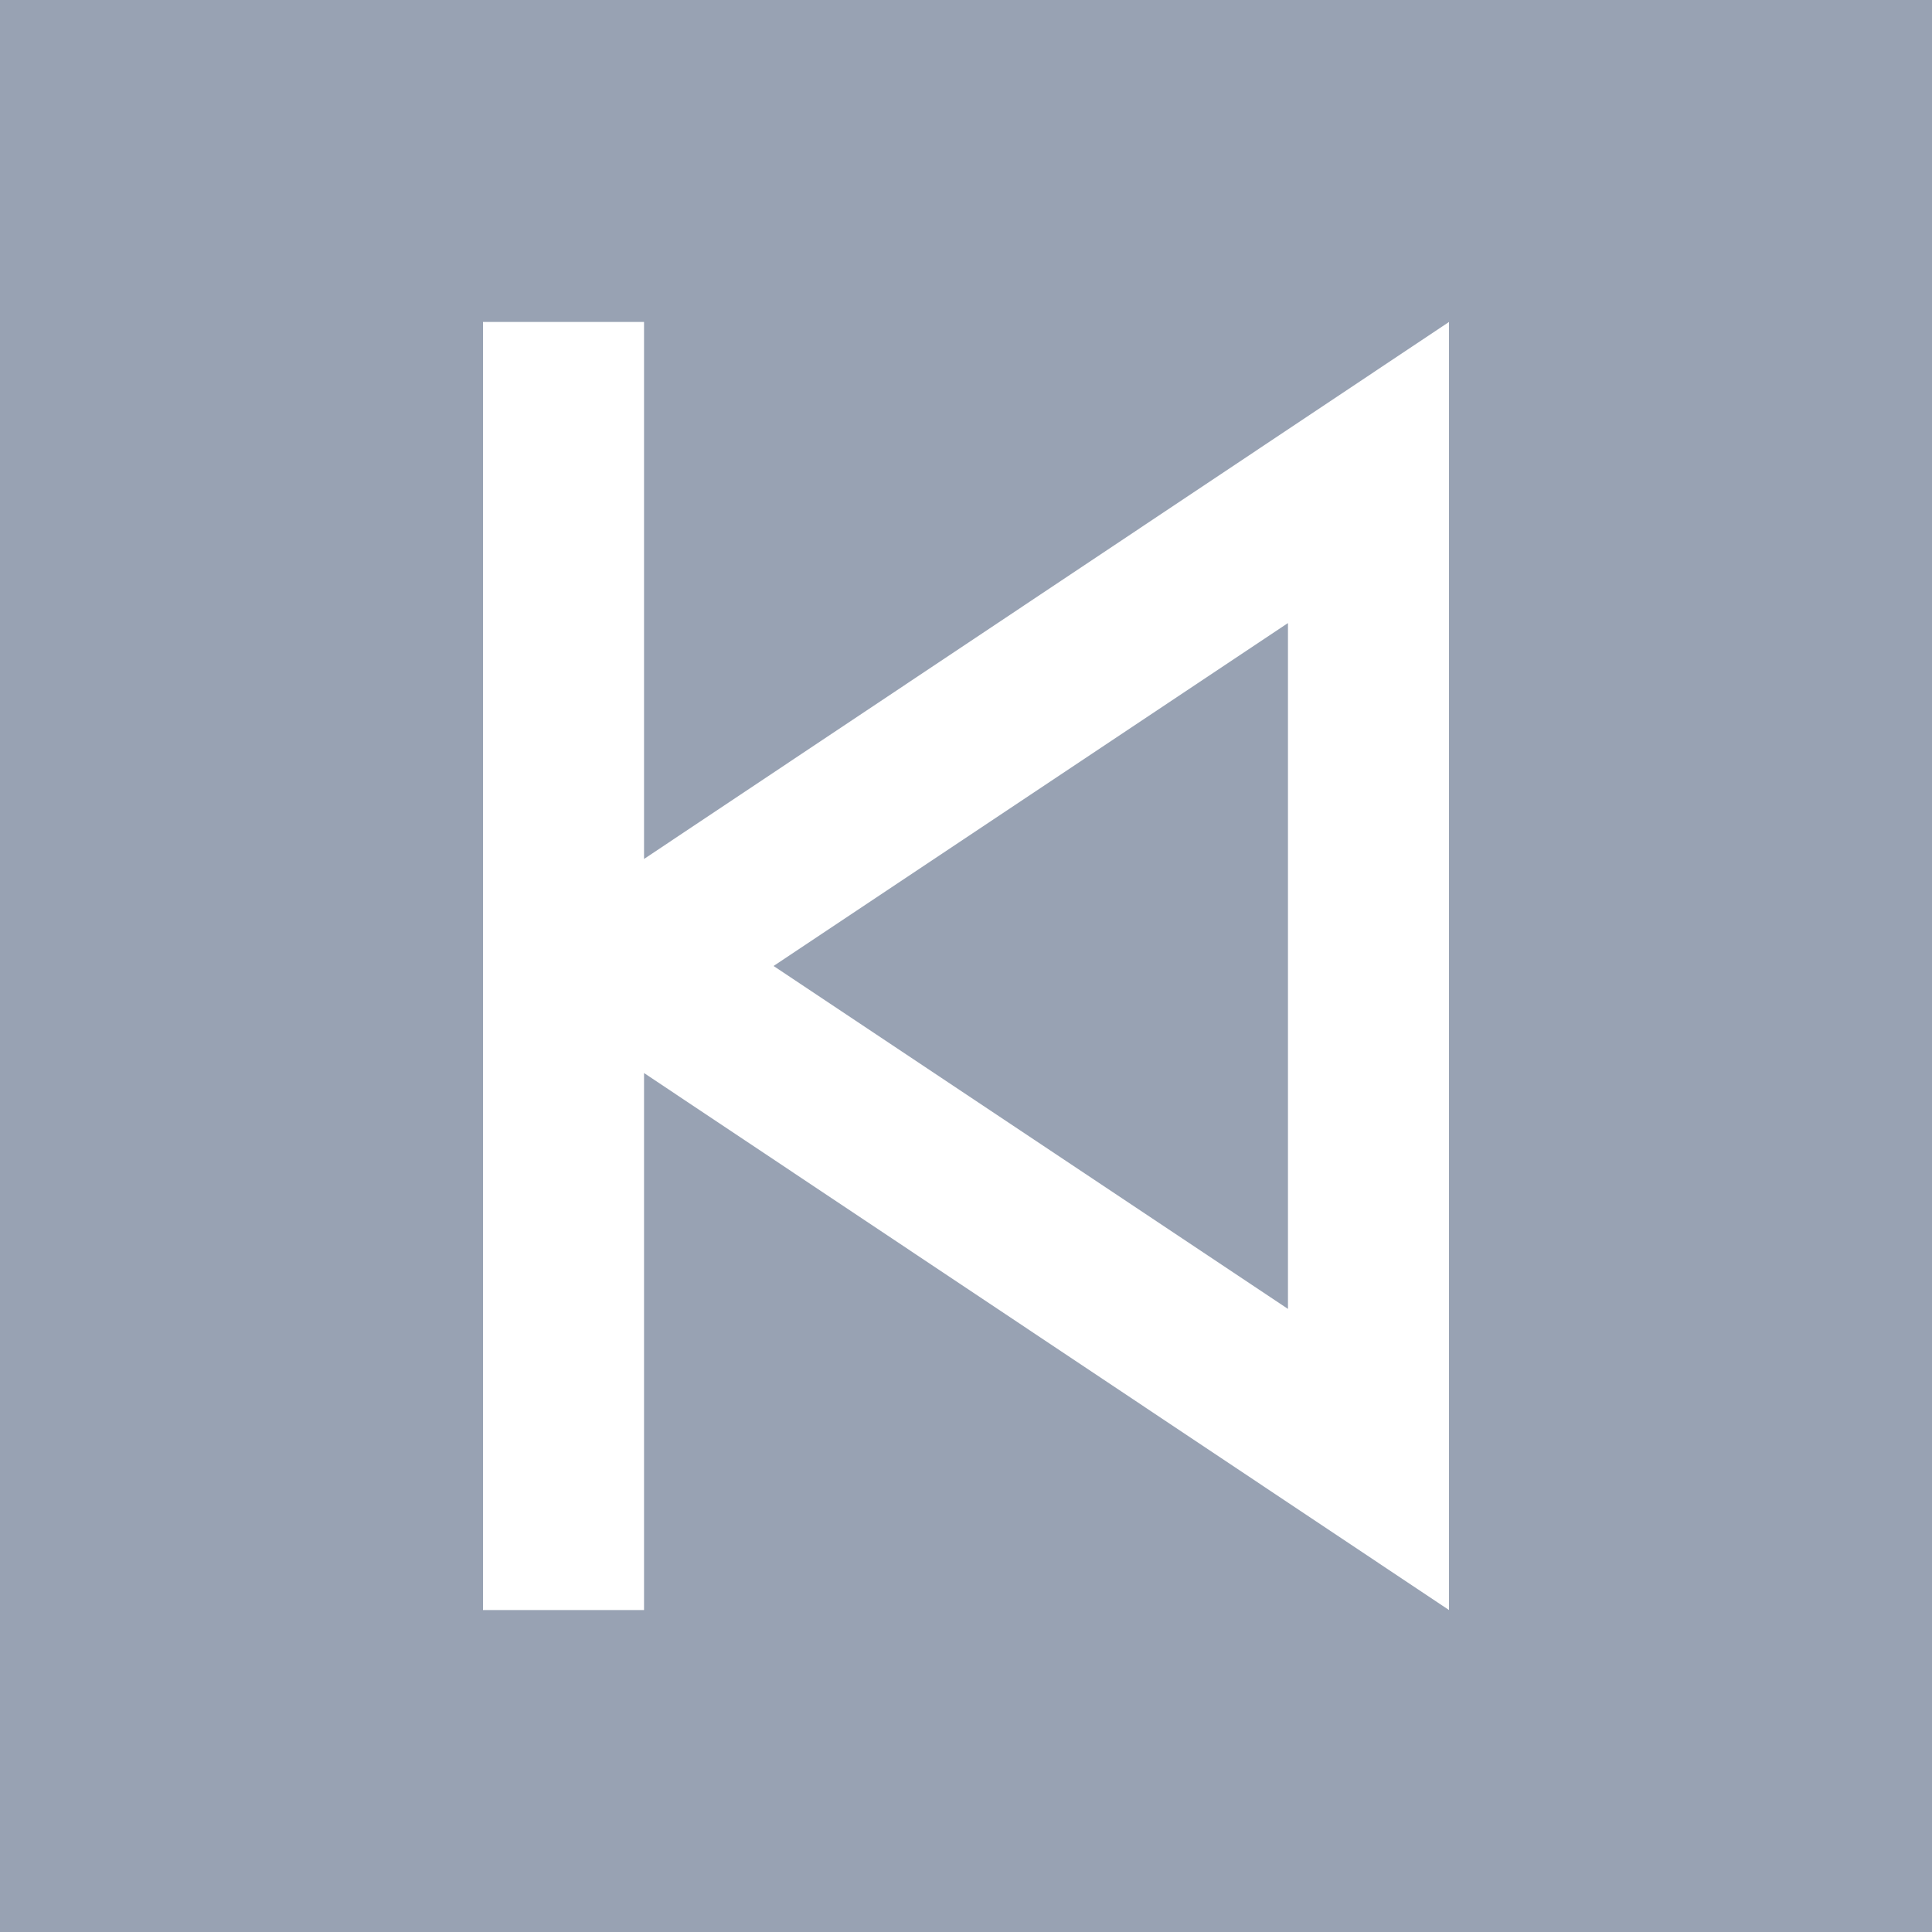 <svg width="20" height="20" viewBox="0 0 20 20" fill="none" xmlns="http://www.w3.org/2000/svg">
<g id="Mark" clip-path="url(#clip0_21_11951)">
<path id="Vector" fill-rule="evenodd" clip-rule="evenodd" d="M20 0H0V20H20V0ZM6.667 8.892L15 3.333V16.667L6.667 11.108V16.667H5V3.333H6.667V8.892ZM8.008 10L13.333 13.55V6.45L8.008 10Z" fill="#98A2B3"/>
</g>
<defs>
<clipPath id="clip0_21_11951">
<rect width="20" height="20" fill="white"/>
</clipPath>
</defs>
</svg>
